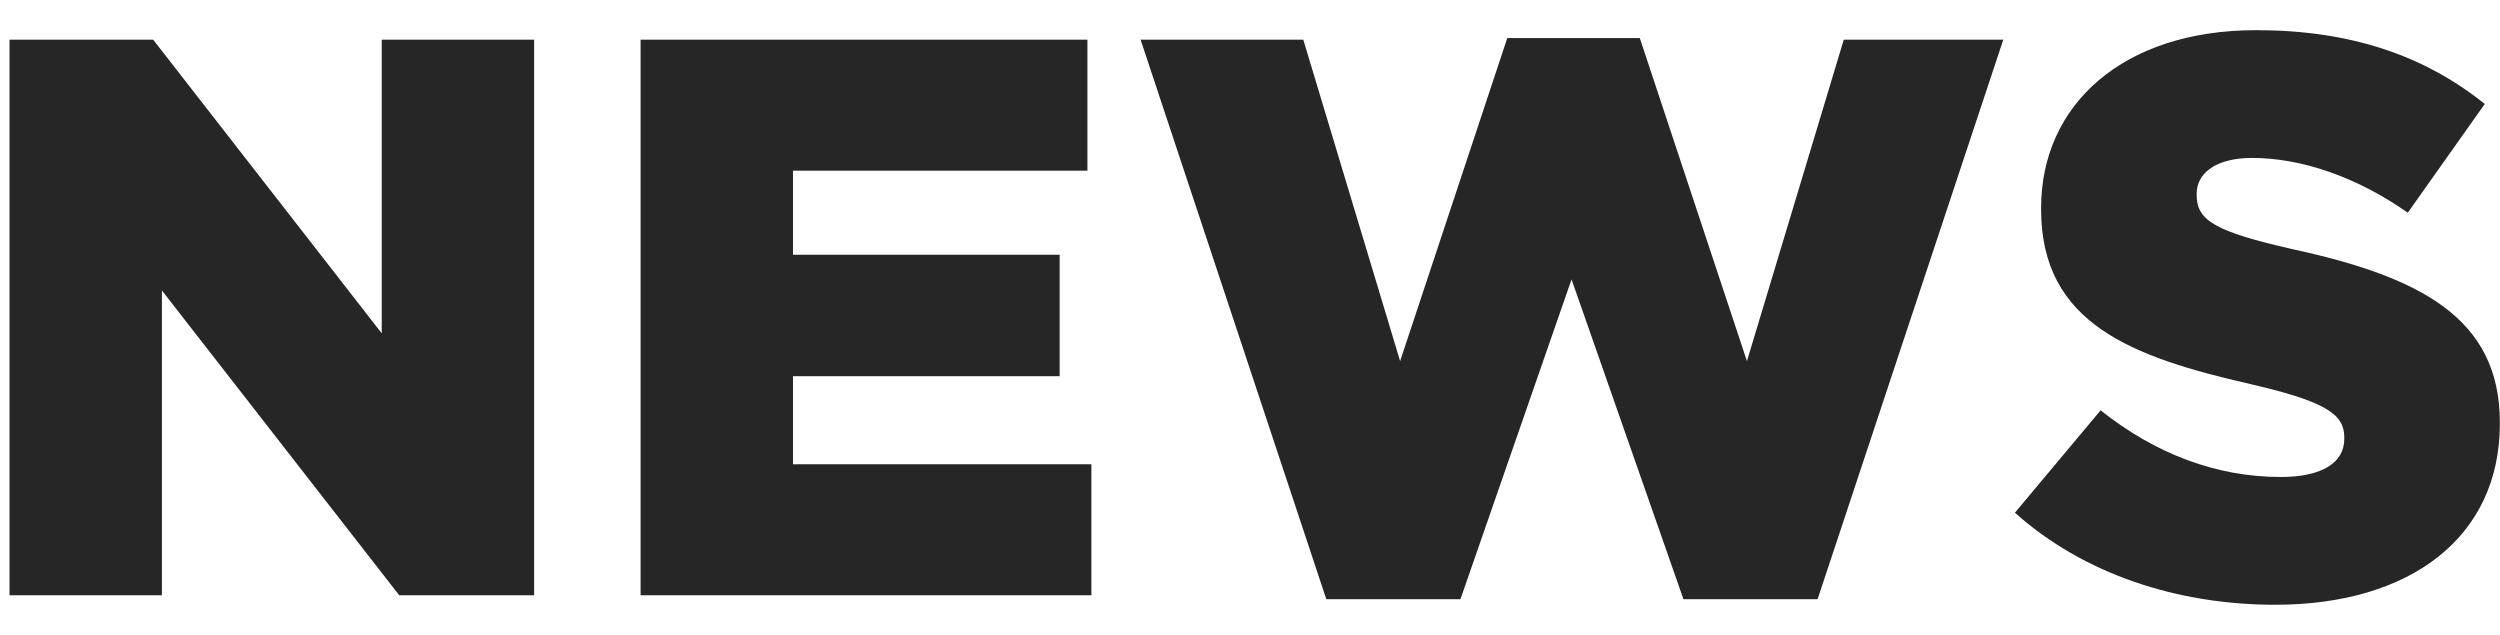 <svg width="63" height="16" viewBox="0 0 63 16" fill="none" xmlns="http://www.w3.org/2000/svg">
<path d="M0.24 15H4.08L4.08 7.32L10.06 15H13.46L13.46 1H9.62L9.62 8.4L3.86 1H0.24L0.24 15ZM16.143 15H27.503V11.7H19.983V9.48H26.703V6.42H19.983V4.3L27.403 4.3V1L16.143 1V15ZM33.423 15.1H36.803L39.603 7.04L42.423 15.1H45.803L50.483 1L46.463 1L44.023 9.1L41.323 0.96H37.983L35.283 9.1L32.843 1H28.743L33.423 15.1ZM57.336 15.24C60.736 15.24 62.996 13.54 62.996 10.68V10.64C62.996 8.02 60.996 6.98 57.776 6.28C55.836 5.84 55.356 5.56 55.356 4.92V4.88C55.356 4.38 55.816 3.98 56.756 3.98C57.996 3.98 59.396 4.46 60.676 5.36L62.616 2.62C61.096 1.4 59.236 0.76 56.856 0.76C53.496 0.76 51.436 2.64 51.436 5.24V5.28C51.436 8.16 53.736 9 56.716 9.68C58.616 10.12 59.076 10.44 59.076 11.02V11.06C59.076 11.66 58.516 12.02 57.476 12.02C55.856 12.02 54.316 11.44 52.936 10.34L50.776 12.92C52.496 14.46 54.856 15.24 57.336 15.24Z" fill="#262626"/>
</svg>
